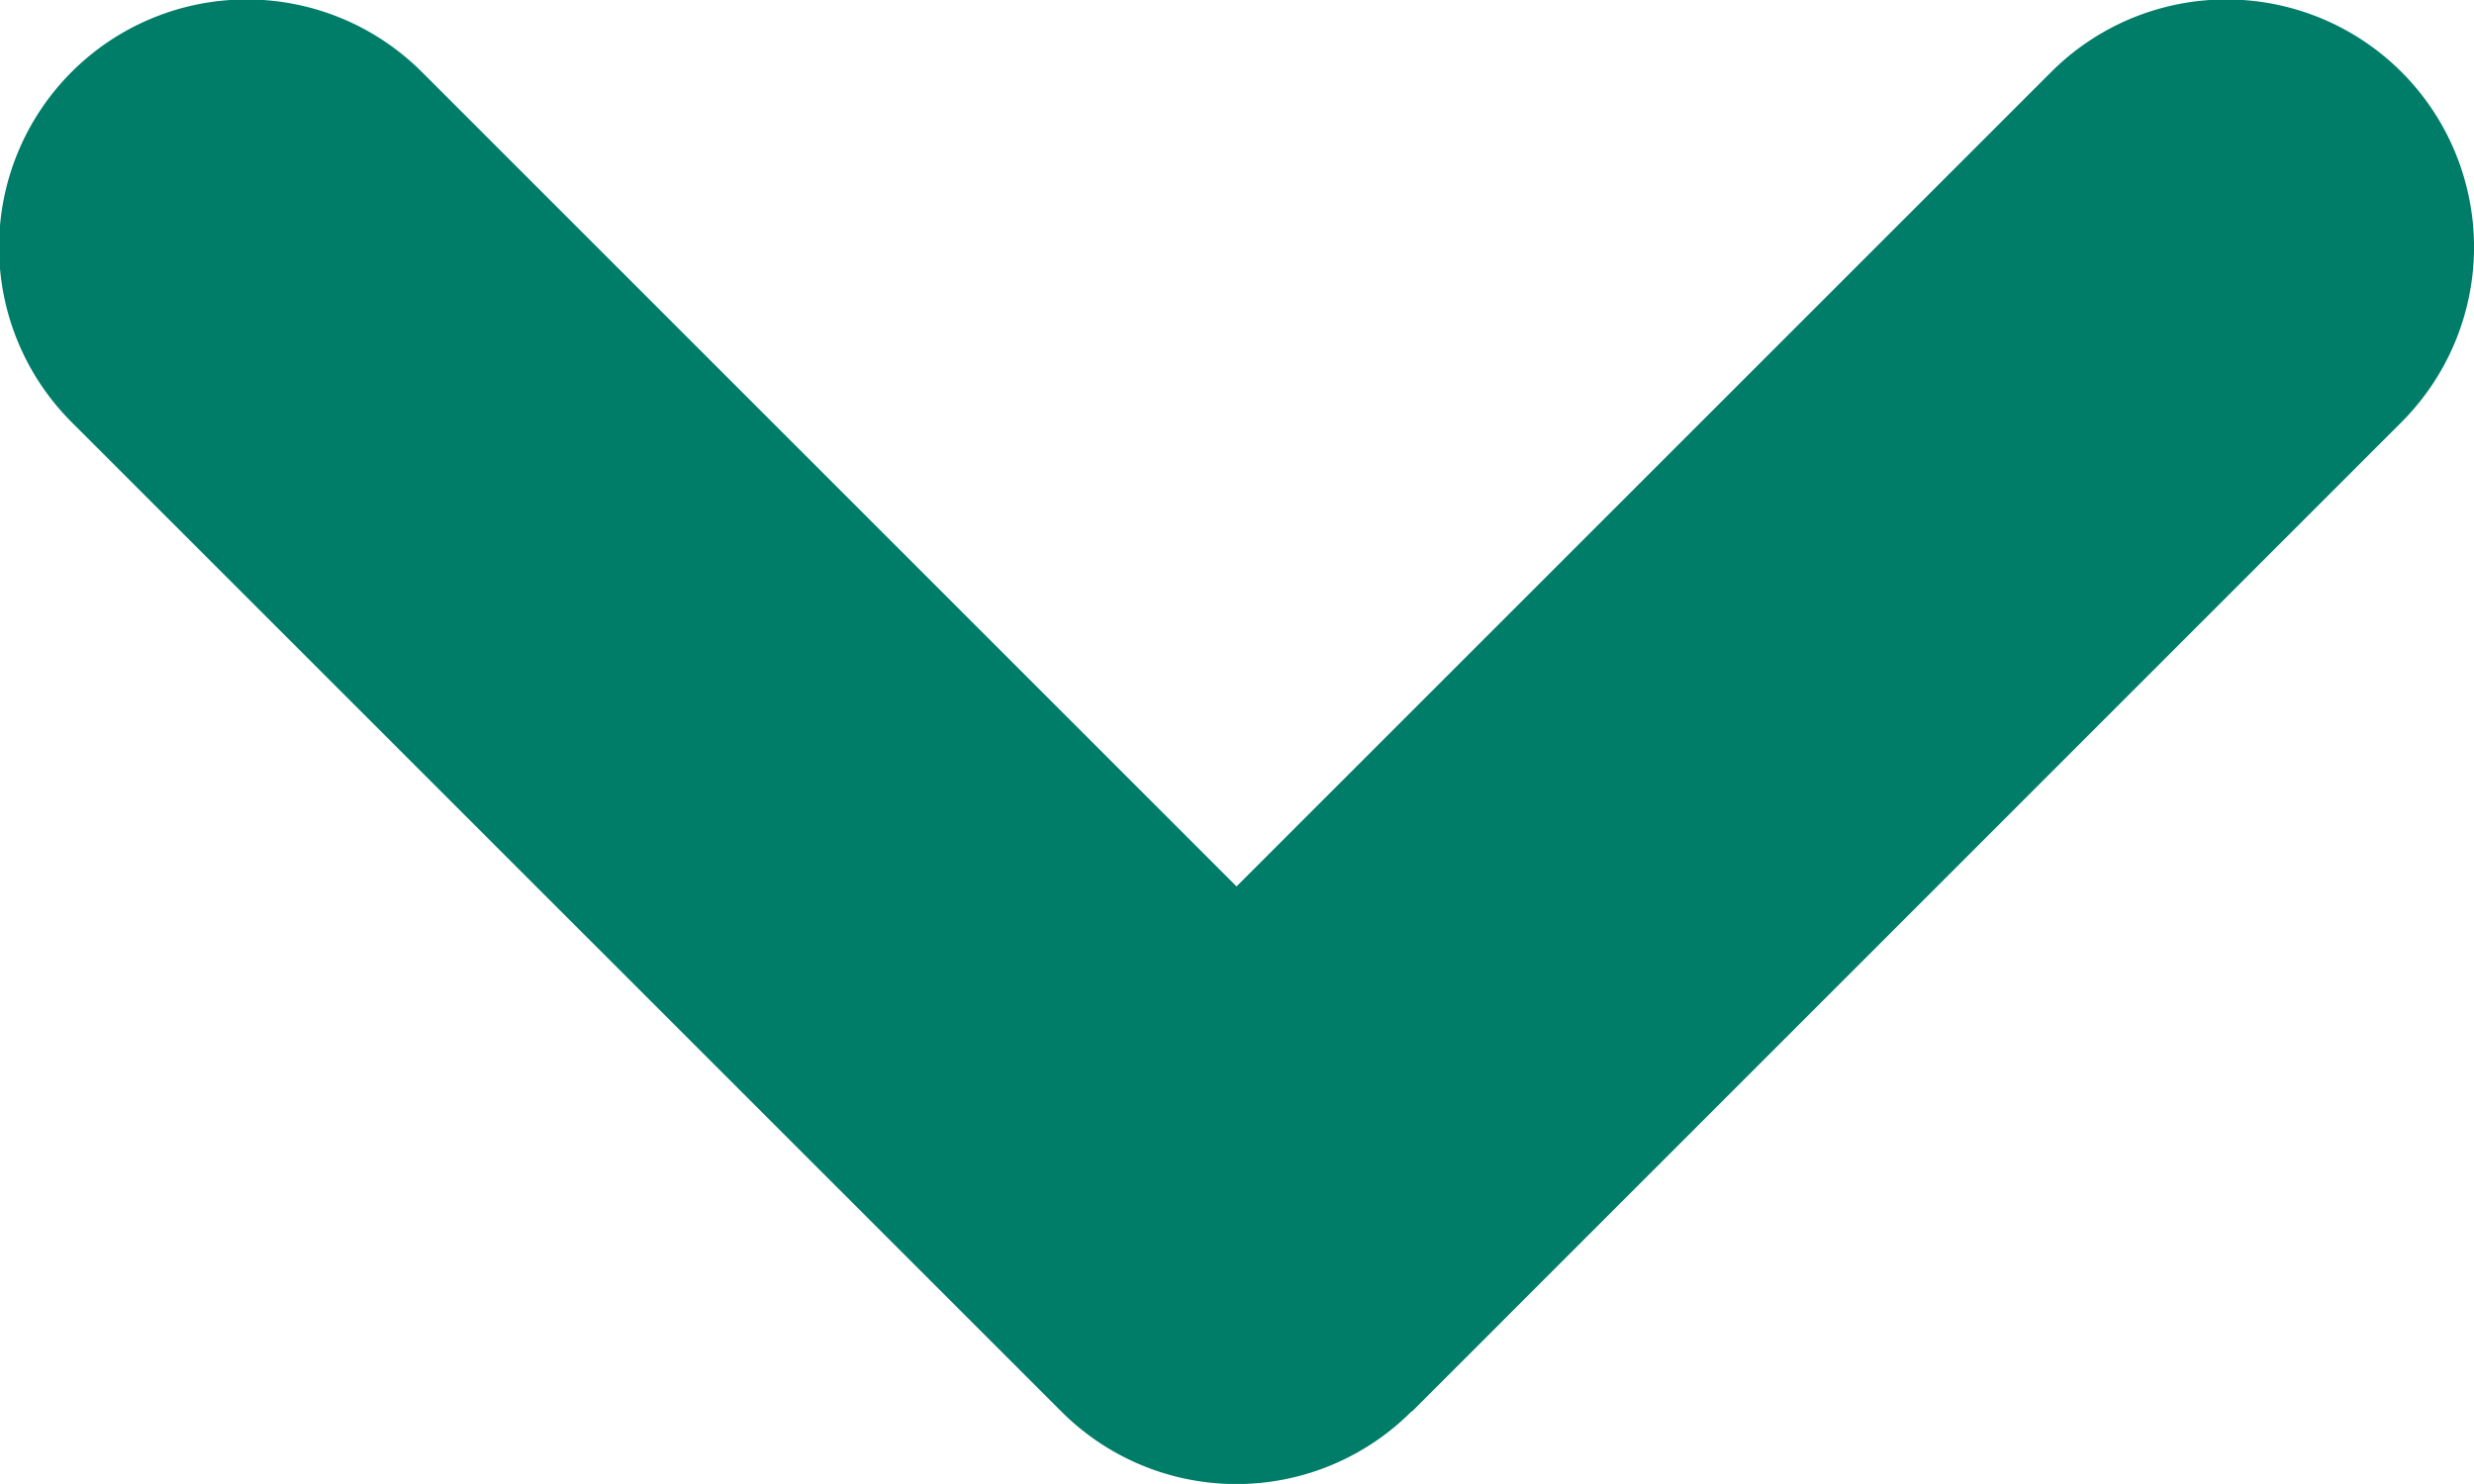 <svg xmlns="http://www.w3.org/2000/svg" width="19.071" height="11.442" viewBox="0 0 19.071 11.442">
  <g id="Chevron" transform="translate(21.071 -6) rotate(90)">
    <path id="Path_51" data-name="Path 51" d="M16.884,10.187,9.255,2.559a1.907,1.907,0,1,0-2.7,2.7l6.28,6.28-6.28,6.28a1.907,1.907,0,1,0,2.7,2.7l7.628-7.629a1.907,1.907,0,0,0,0-2.7Z" transform="translate(0 0)" fill="#007d69"/>
  </g>
</svg>

